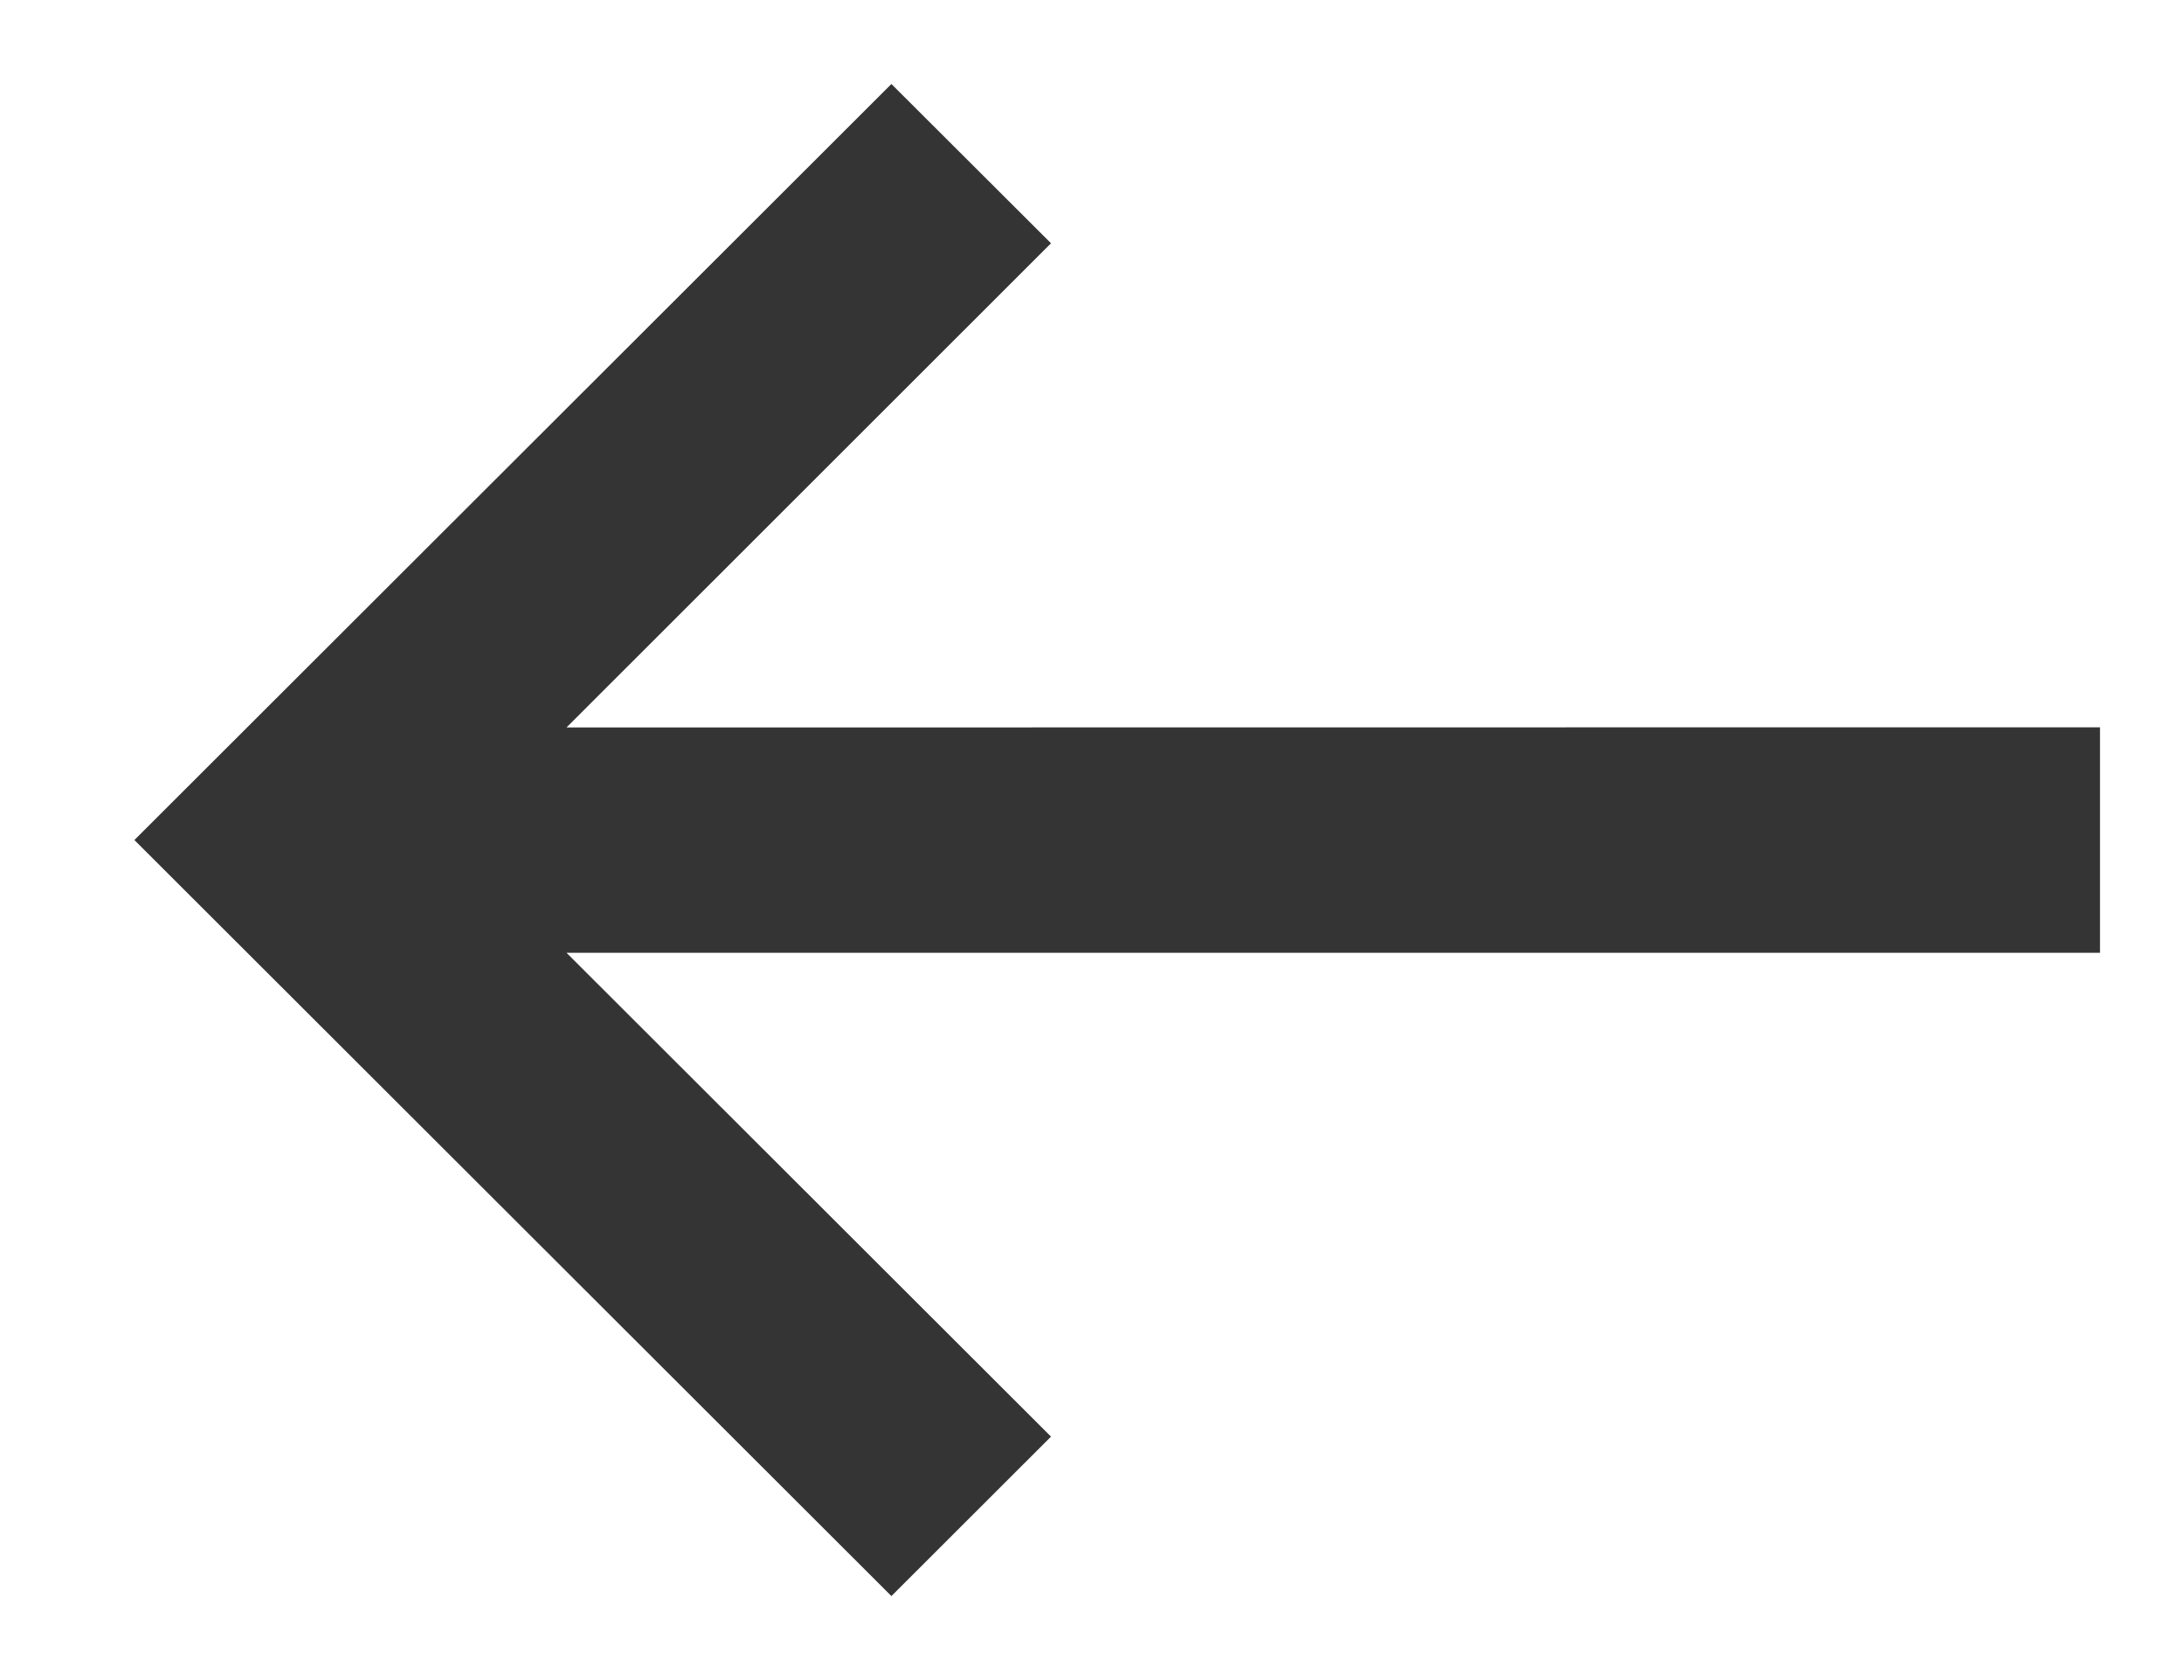 <svg width="13" height="10" viewBox="0 0 13 10" fill="none" xmlns="http://www.w3.org/2000/svg">
<path fill-rule="evenodd" clip-rule="evenodd" d="M3.372 4.33L6.256 1.448L5.306 0.5L0.8 5L5.306 9.5L6.256 8.551L3.372 5.671H12.5V4.329L3.372 4.33Z" fill="#343434"/>
</svg>
